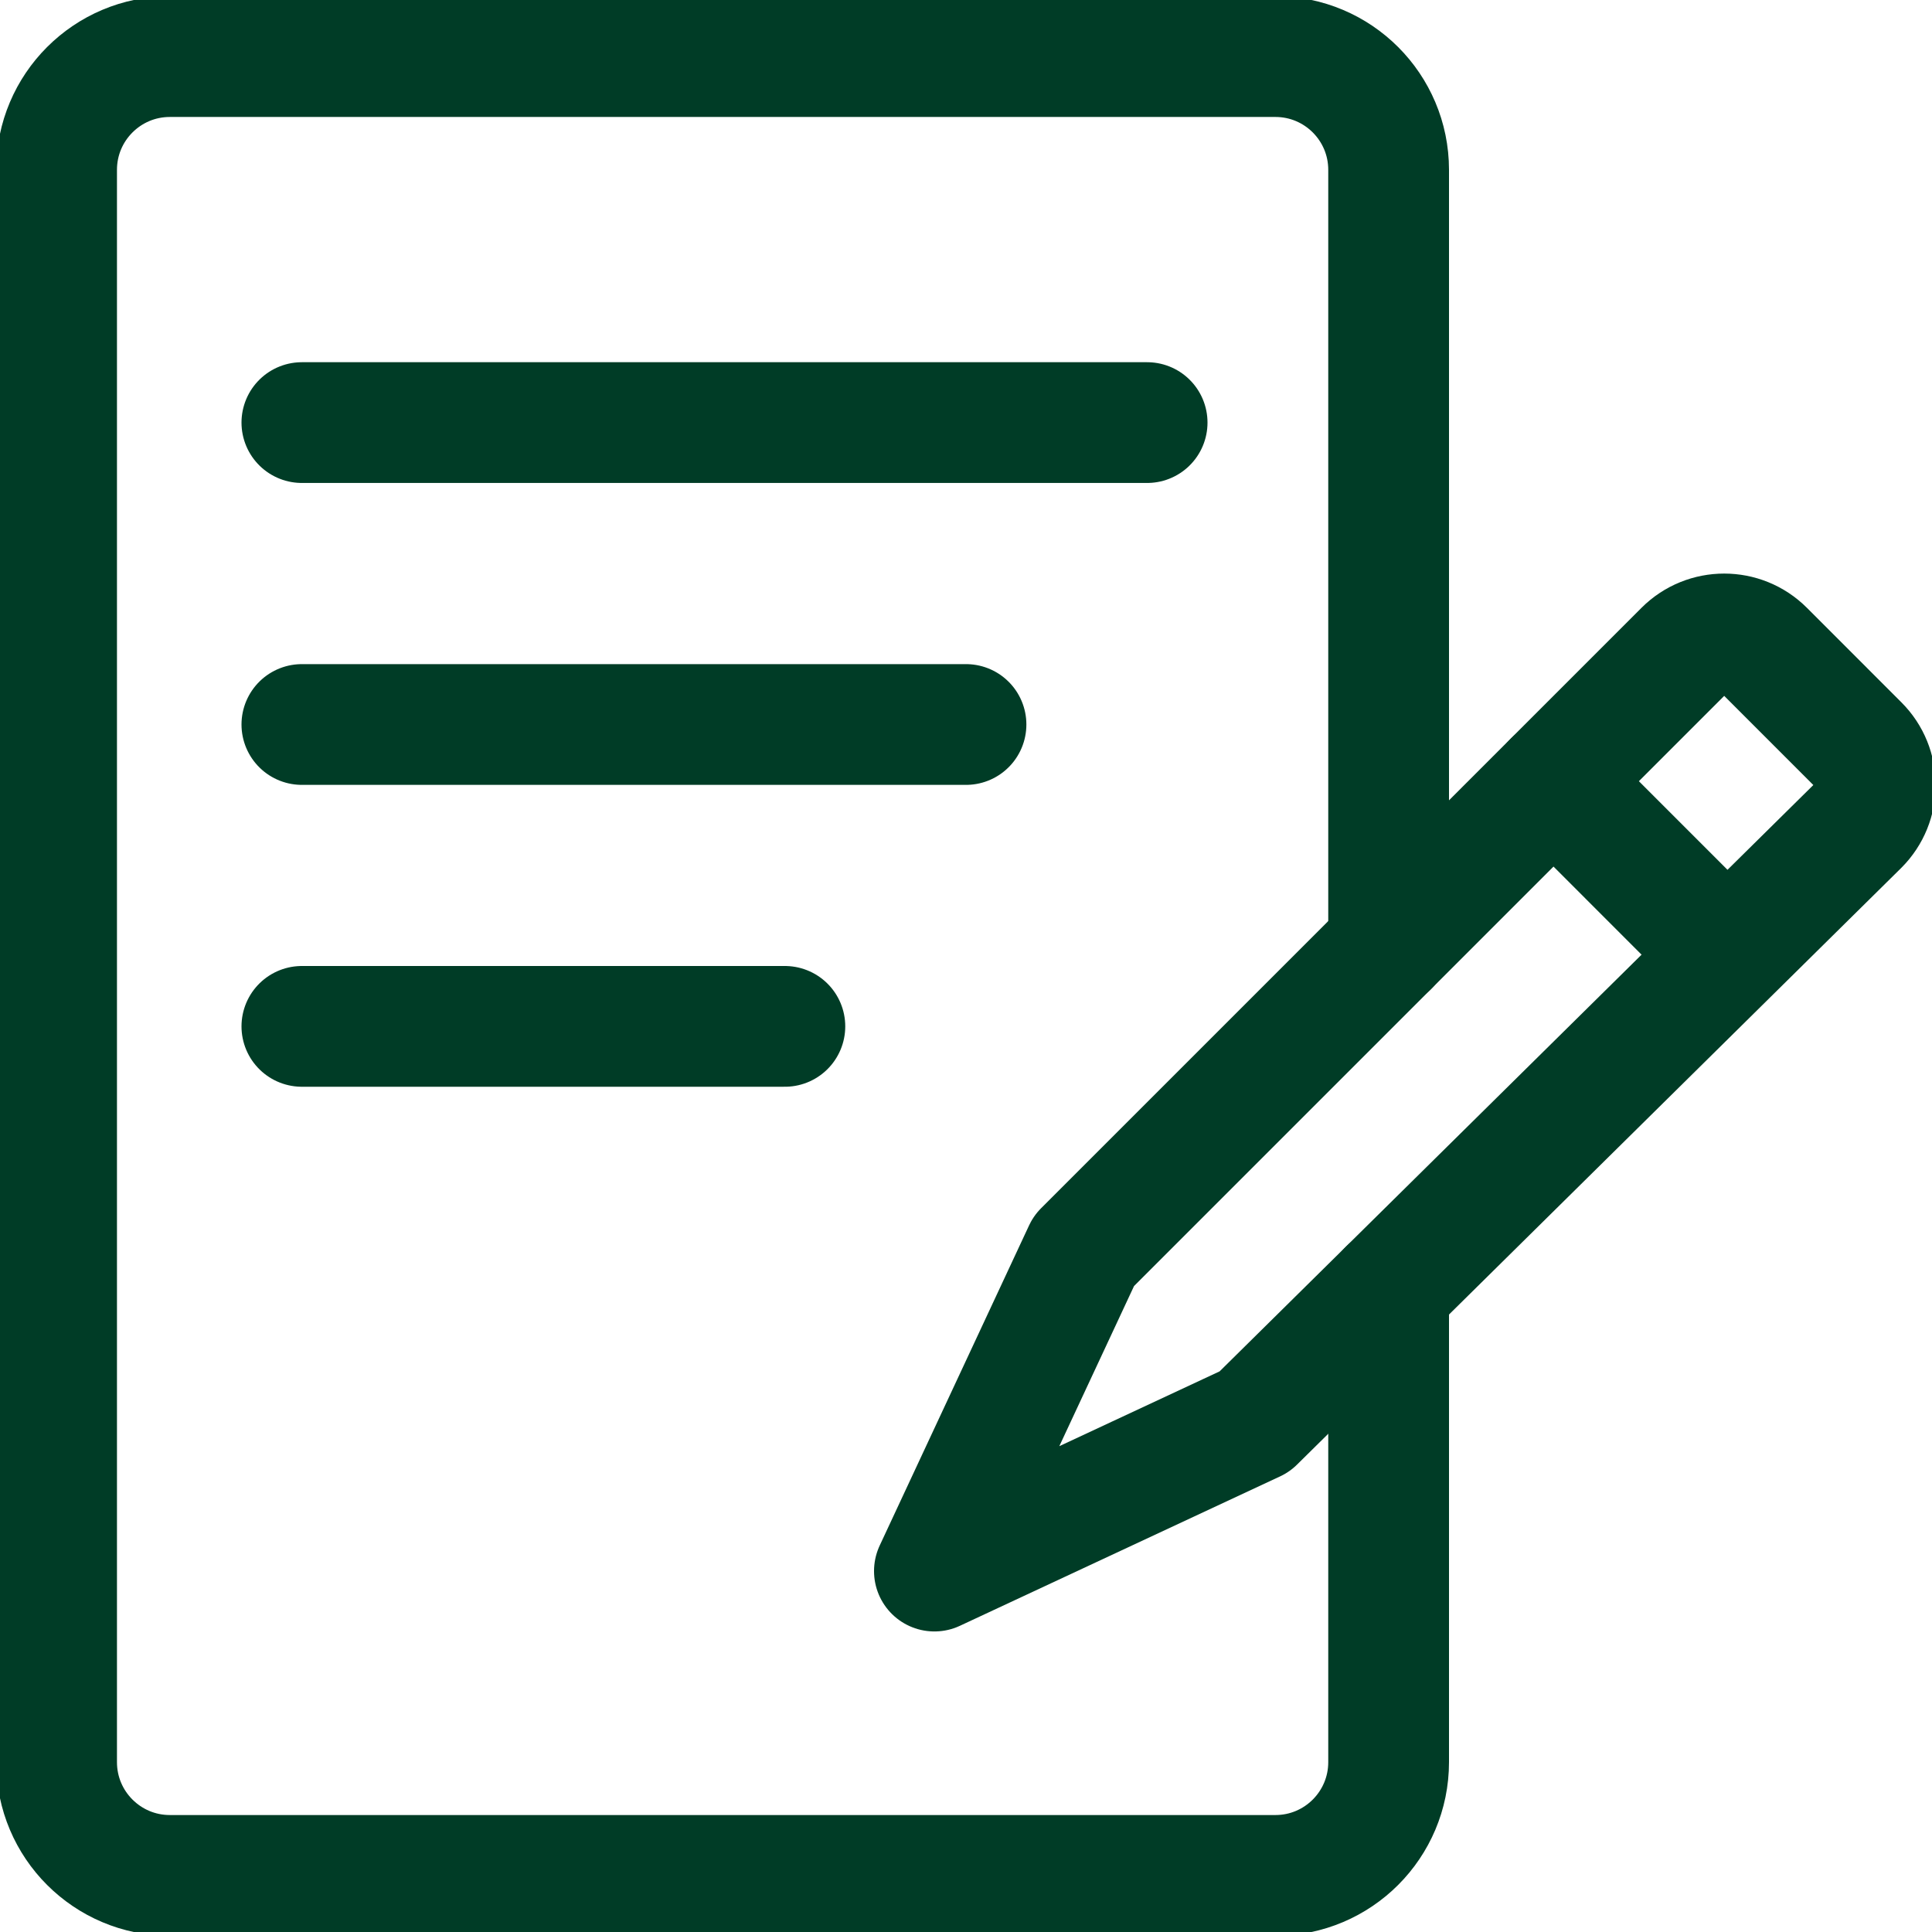 <svg width="48" height="48" viewBox="0 0 48 48" fill="none" xmlns="http://www.w3.org/2000/svg">
<g clip-path="url(#clip0_11086_61216)">
<path d="M34.5 32.034V43.781C34.5 45.334 33.241 46.594 31.688 46.594H4.219C2.666 46.594 1.406 45.334 1.406 43.781V4.219C1.406 2.666 2.666 1.406 4.219 1.406H31.688C33.241 1.406 34.5 2.666 34.5 4.219V23.507" stroke="#003C26" stroke-width="3" stroke-linecap="round" stroke-linejoin="round"/>
<path d="M26.928 31.077L41.843 16.162C42.392 15.613 43.283 15.613 43.832 16.162L46.179 18.51C46.729 19.059 46.729 19.949 46.179 20.499L31.17 35.321L23.215 39.033L26.927 31.078L26.928 31.077Z" stroke="#003C26" stroke-width="3" stroke-linecap="round" stroke-linejoin="round"/>
<path d="M38.598 19.41L42.84 23.653" stroke="#003C26" stroke-width="3" stroke-linecap="round" stroke-linejoin="round"/>
<path d="M7.5 10.499H28.5" stroke="#003C26" stroke-width="3" stroke-linecap="round" stroke-linejoin="round"/>
<path d="M7.5 18H24" stroke="#003C26" stroke-width="3" stroke-linecap="round" stroke-linejoin="round"/>
<path d="M7.5 25.5H19.5" stroke="#003C26" stroke-width="3" stroke-linecap="round" stroke-linejoin="round"/>
</g>
<defs>
<clipPath id="clip0_11086_61216">
<rect width="48" height="48" fill="white"/>
</clipPath>
</defs>
</svg>
